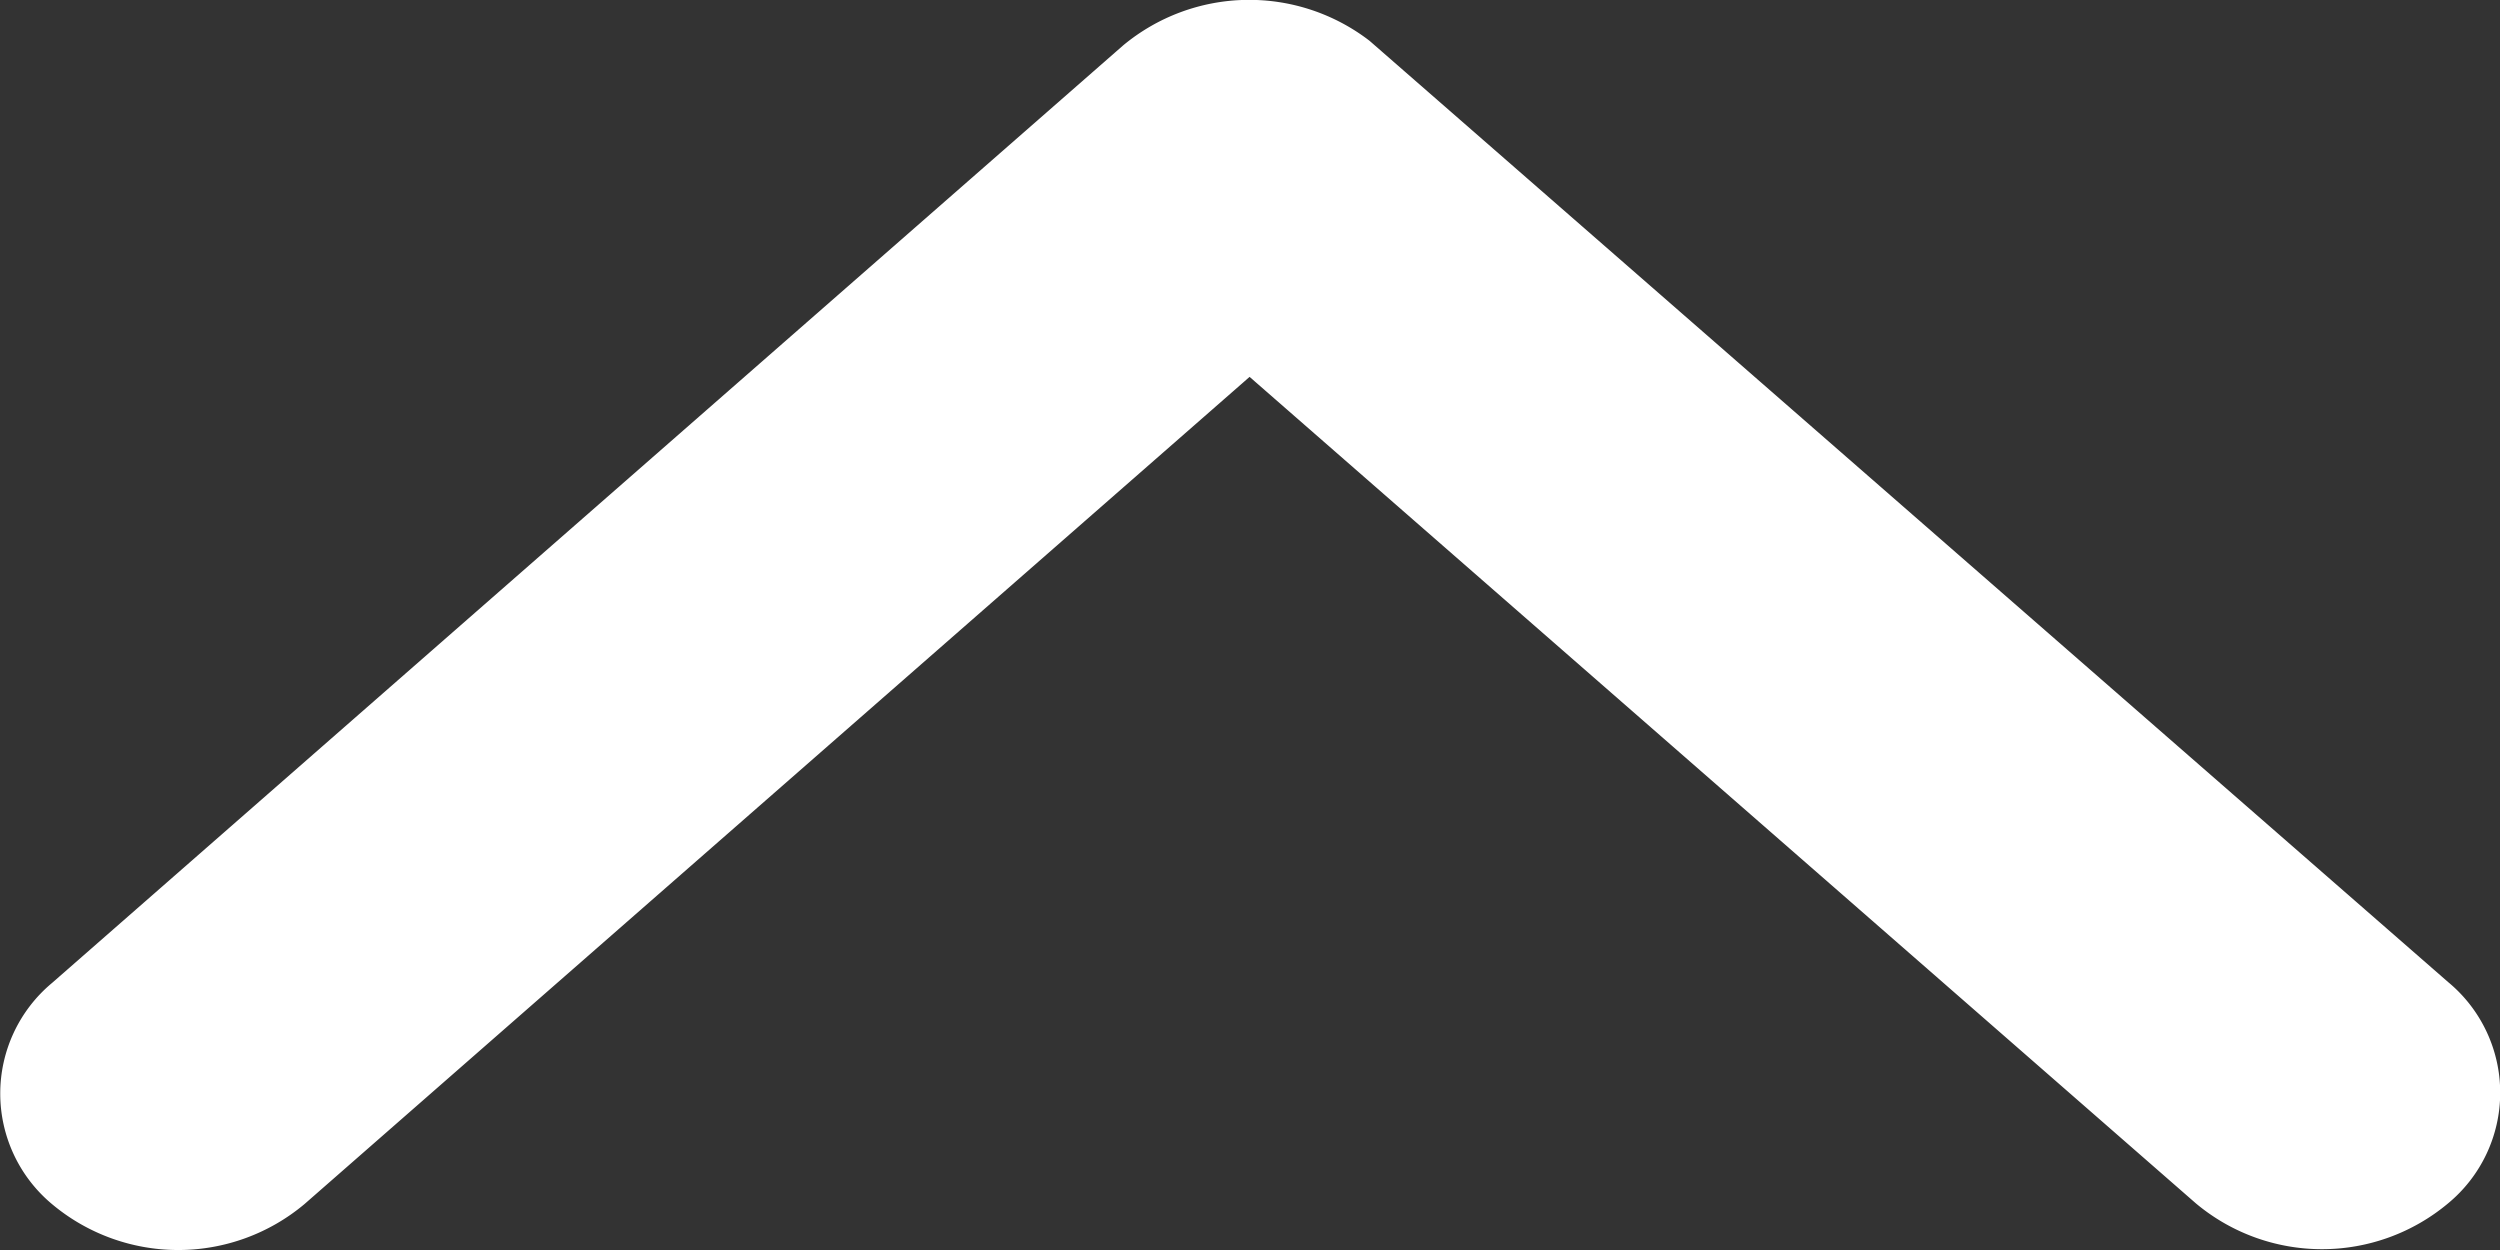 <svg xmlns="http://www.w3.org/2000/svg" width="12" height="6" viewBox="0 0 12 6"><rect x="0" y="0" width="12" height="6" fill="#333333" stroke="none"/><g transform="translate(-1295 -3934)"><path d="M15.438,12.194,11.467,7.657a.943.943,0,0,1,0-1.211.691.691,0,0,1,1.062,0l4.5,5.141a.947.947,0,0,1,.022,1.183l-4.518,5.177a.689.689,0,0,1-1.062,0,.943.943,0,0,1,0-1.211Z" transform="translate(1288.804 3951.247) rotate(-90)" fill="#fff"/></g></svg>